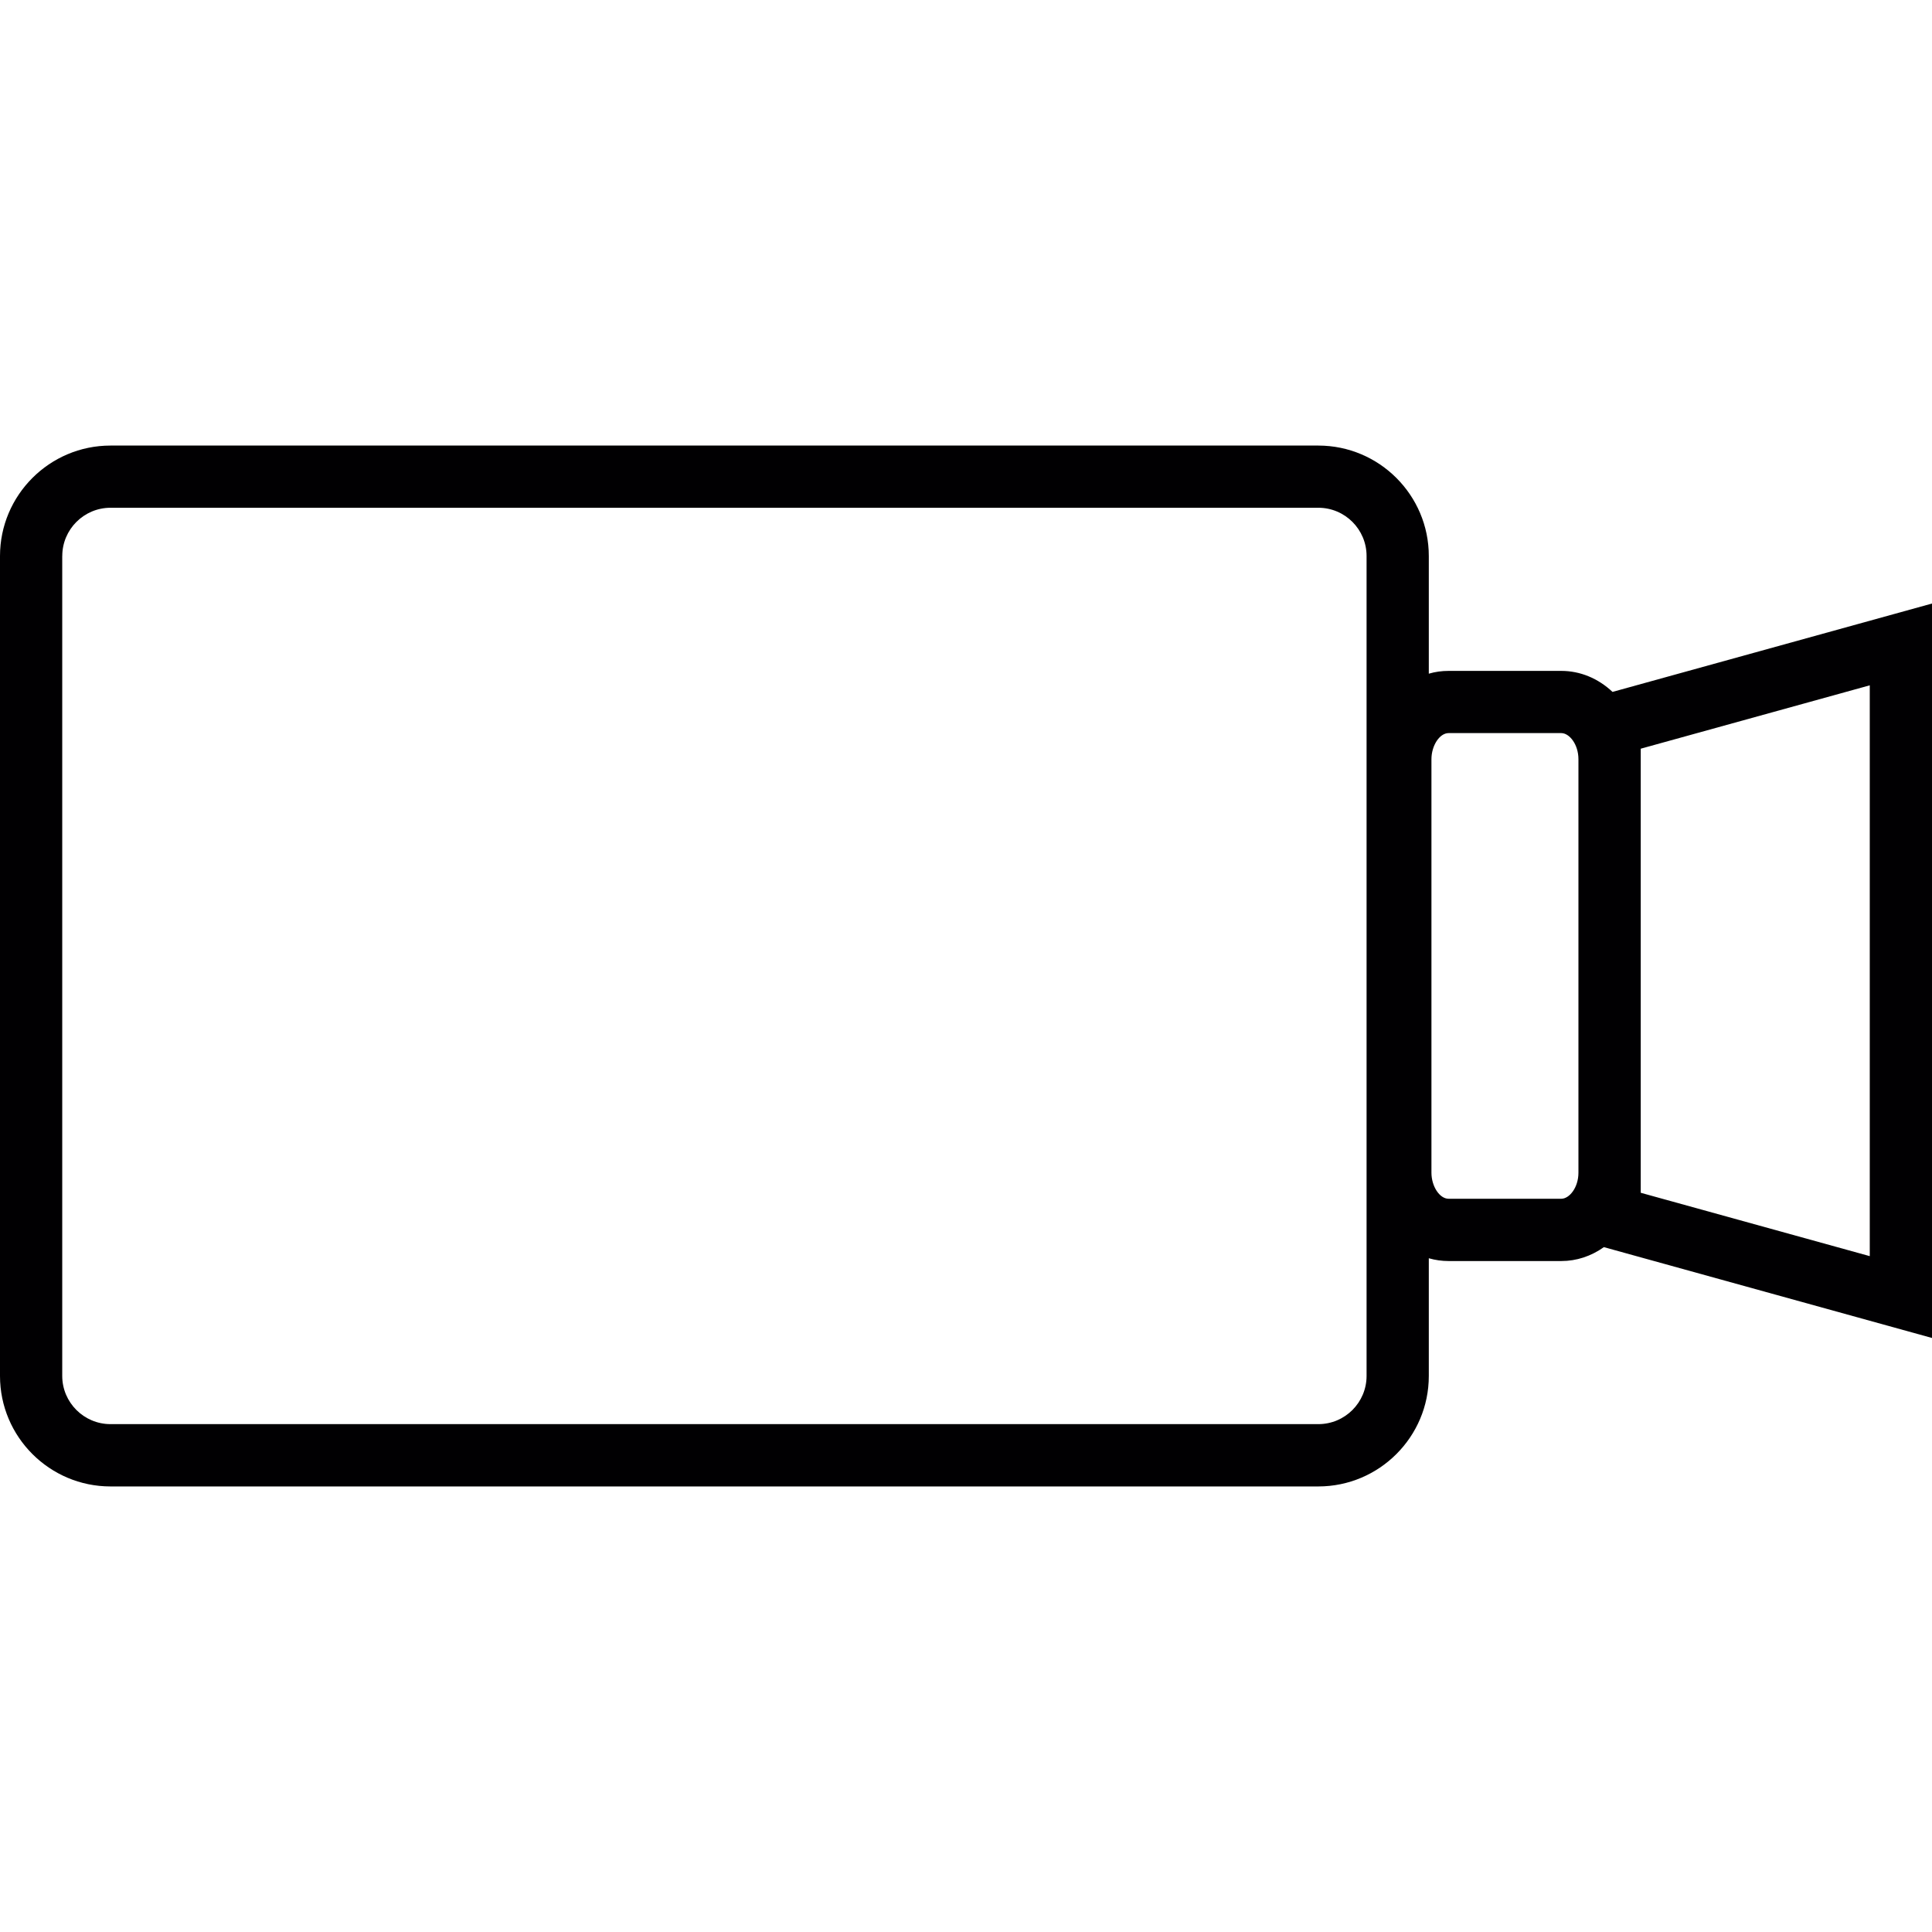 <?xml version="1.0" encoding="iso-8859-1"?>
<!-- Uploaded to: SVG Repo, www.svgrepo.com, Generator: SVG Repo Mixer Tools -->
<svg height="800px" width="800px" version="1.1" id="Capa_1" xmlns="http://www.w3.org/2000/svg" xmlns:xlink="http://www.w3.org/1999/xlink" 
	 viewBox="0 0 196.536 196.536" xml:space="preserve">
<g>
	<g>
		<path style="fill:#010002;" d="M164.037,70.385c-1.471-1.385-3.3-2.137-5.207-2.137h-11.467c-0.691,0-1.36,0.089-2.015,0.283
			V56.564c0-6.195-5.043-11.238-11.241-11.238H11.238C5.043,45.326,0,50.369,0,56.564v83.409c0,6.195,5.043,11.238,11.238,11.238
			h122.869c6.195,0,11.241-5.039,11.241-11.238v-11.975c0.658,0.19,1.331,0.283,2.015,0.283h11.467c1.542,0,3.028-0.49,4.327-1.414
			l33.38,9.241V61.395L164.037,70.385z M166.907,121.337V76.162l23.298-6.446v58.067L166.907,121.337z M145.616,77.235
			c0-1.389,0.827-2.659,1.743-2.659h11.467c0.82,0,1.743,1.138,1.743,2.659v42.062c0,1.514-0.923,2.648-1.743,2.648h-11.467
			c-0.916,0-1.743-1.267-1.743-2.648V77.235z M6.335,56.56c0-2.706,2.205-4.907,4.907-4.907H134.11c2.709,0,4.907,2.201,4.907,4.907
			v83.409c0,2.702-2.197,4.903-4.907,4.903H11.238c-2.698,0-4.907-2.201-4.907-4.903V56.56H6.335z"/>
	</g>
</g>
</svg>